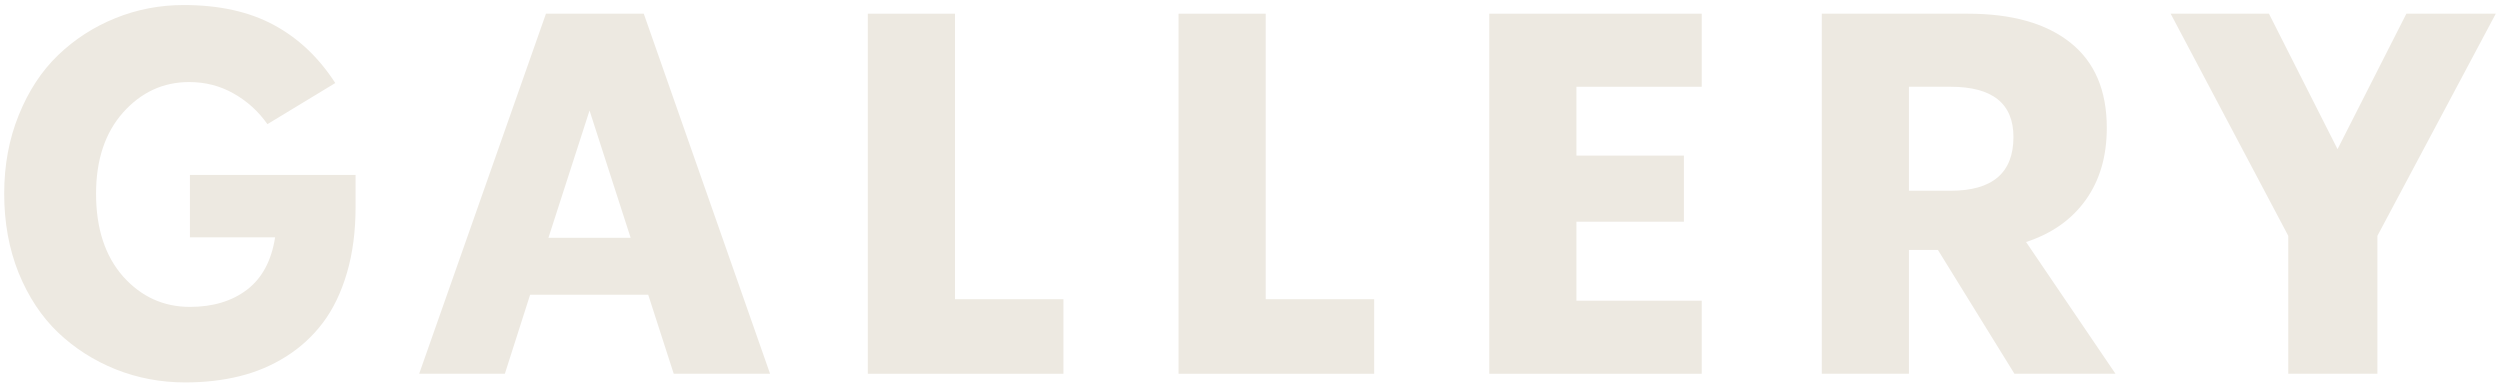 <svg width="301" height="47" viewBox="0 0 301 47" fill="none" xmlns="http://www.w3.org/2000/svg">
<path d="M289.728 1.649H300.491L286.24 28.393V45H275.507V28.393L261.345 1.649H273.181L281.44 17.958L289.728 1.649Z" fill="#EDE9E1"/>
<path d="M254.703 45H242.538L233.326 30.092H229.837V45H219.343V1.649H236.933C242.24 1.649 246.355 2.812 249.276 5.138C252.198 7.463 253.659 10.882 253.659 15.394C253.659 18.813 252.814 21.705 251.125 24.07C249.435 26.435 247.04 28.125 243.94 29.138L254.703 45ZM234.846 10.445H229.837V22.967H234.846C239.895 22.967 242.419 20.81 242.419 16.497C242.419 12.462 239.895 10.445 234.846 10.445Z" fill="#EDE9E1"/>
<path d="M204.888 1.649V10.445H189.802V18.733H202.742V26.694H189.802V36.204H204.888V45H179.308V1.649H204.888Z" fill="#EDE9E1"/>
<path d="M152.391 1.649V36.026H165.45V45H141.896V1.649H152.391Z" fill="#EDE9E1"/>
<path d="M114.98 1.649V36.026H128.039V45H104.485V1.649H114.98Z" fill="#EDE9E1"/>
<path d="M92.715 45H81.117L78.046 35.489H63.825L60.784 45H50.468L65.733 1.649H77.51L92.715 45ZM70.98 13.307L66.031 28.631H75.929L70.98 13.307Z" fill="#EDE9E1"/>
<path d="M22.866 28.572V21.059H42.812V24.905C42.812 27.847 42.464 30.5 41.768 32.866C41.072 35.231 40.108 37.228 38.876 38.858C37.664 40.468 36.193 41.82 34.464 42.913C32.734 44.006 30.856 44.801 28.829 45.298C26.821 45.795 24.645 46.044 22.299 46.044C19.358 46.044 16.565 45.517 13.921 44.464C11.298 43.41 8.982 41.929 6.975 40.021C4.987 38.113 3.407 35.718 2.234 32.836C1.081 29.954 0.505 26.784 0.505 23.325C0.505 19.887 1.091 16.726 2.264 13.844C3.437 10.942 5.017 8.537 7.004 6.629C8.992 4.721 11.288 3.24 13.892 2.187C16.495 1.133 19.238 0.606 22.12 0.606C26.374 0.606 29.981 1.401 32.943 2.992C35.905 4.582 38.379 6.917 40.367 9.998L32.198 14.947C31.105 13.397 29.743 12.165 28.113 11.25C26.503 10.336 24.724 9.879 22.776 9.879C19.656 9.879 17.002 11.101 14.816 13.546C12.649 15.991 11.566 19.25 11.566 23.325C11.566 27.499 12.649 30.818 14.816 33.283C17.002 35.728 19.686 36.95 22.866 36.95C25.628 36.95 27.914 36.264 29.723 34.893C31.552 33.502 32.685 31.395 33.122 28.572H22.866Z" fill="#EDE9E1"/>
</svg>
